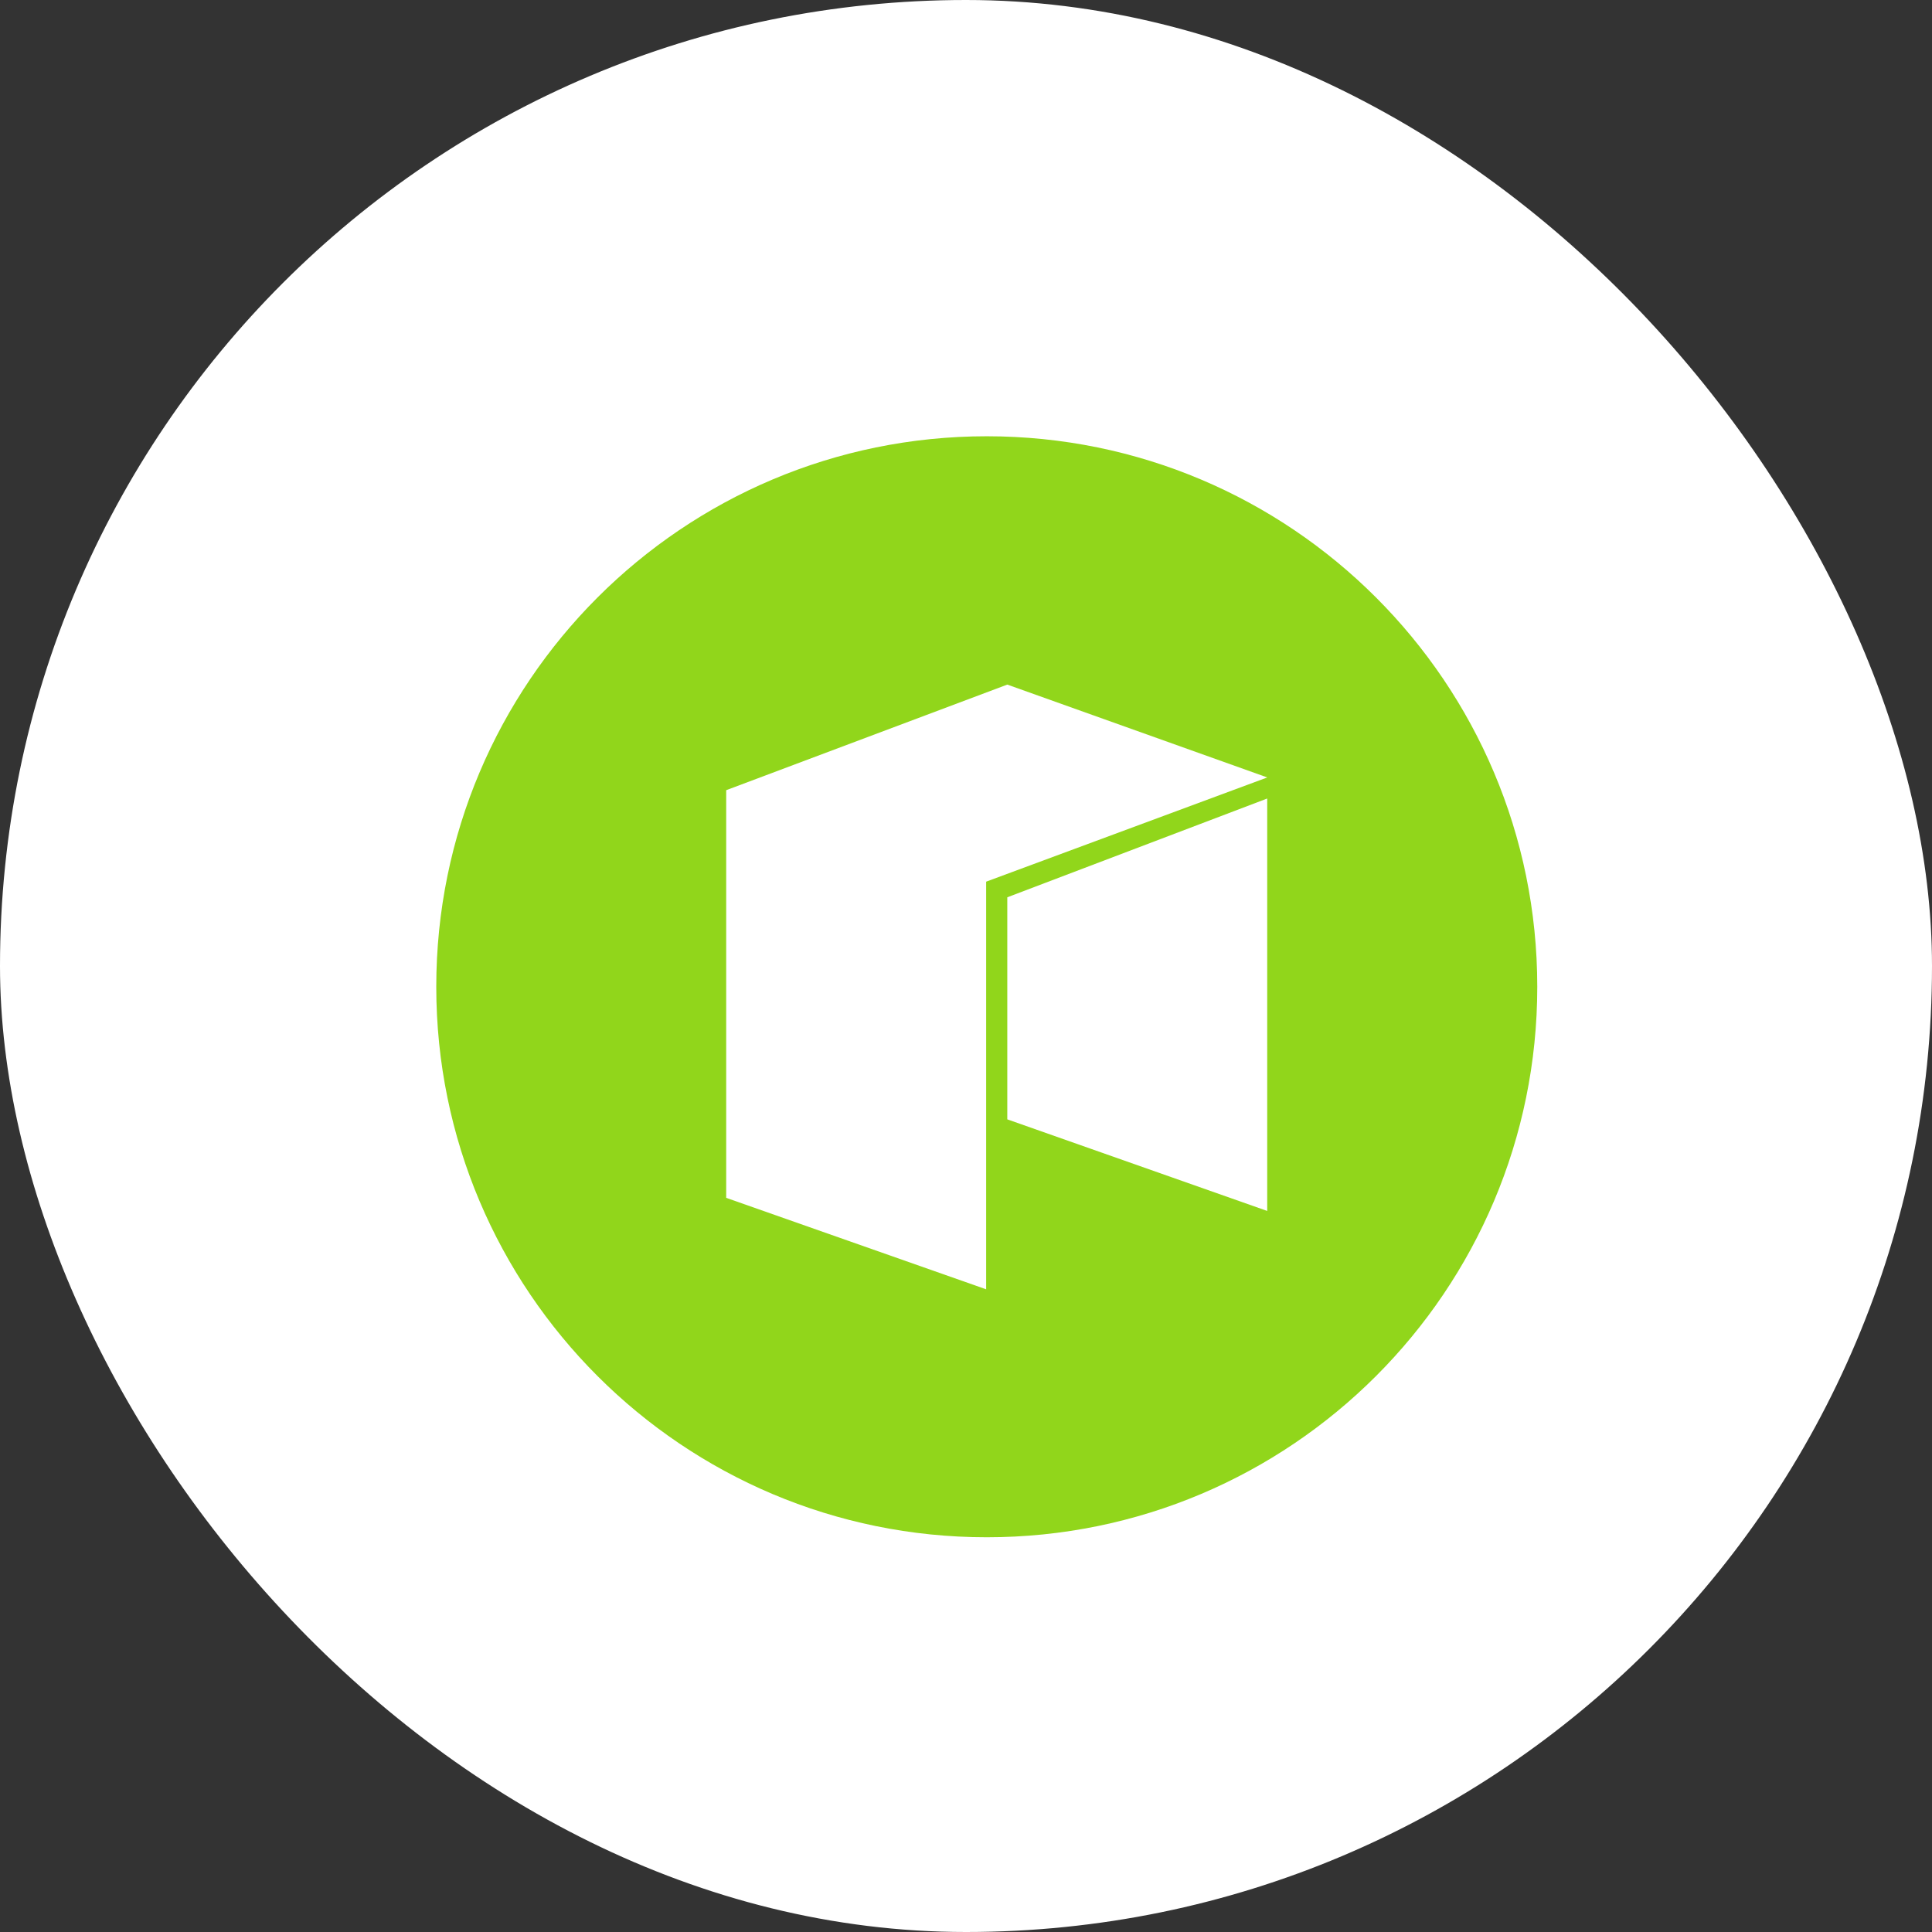 <svg width="32" height="32" viewBox="0 0 32 32" fill="none" xmlns="http://www.w3.org/2000/svg">
<rect x="0" y="0" width="32" height="32" fill="#333333" stroke="none"/>
<rect width="32" height="32" rx="16" fill="white"/>
<path d="M16.344 25.462C21.38 25.462 25.462 21.38 25.462 16.344C25.462 11.308 21.38 7.226 16.344 7.226C11.308 7.226 7.226 11.308 7.226 16.344C7.226 21.38 11.308 25.462 16.344 25.462Z" fill="#91D61B"/>
<path d="M12.028 13.088L16.684 11.339L20.99 12.877L16.334 14.603V21.355L12.028 19.84V13.088Z" fill="white"/>
<path d="M16.684 14.862L20.989 13.226V20.057L16.684 18.54V14.862Z" fill="white"/>
</svg>
